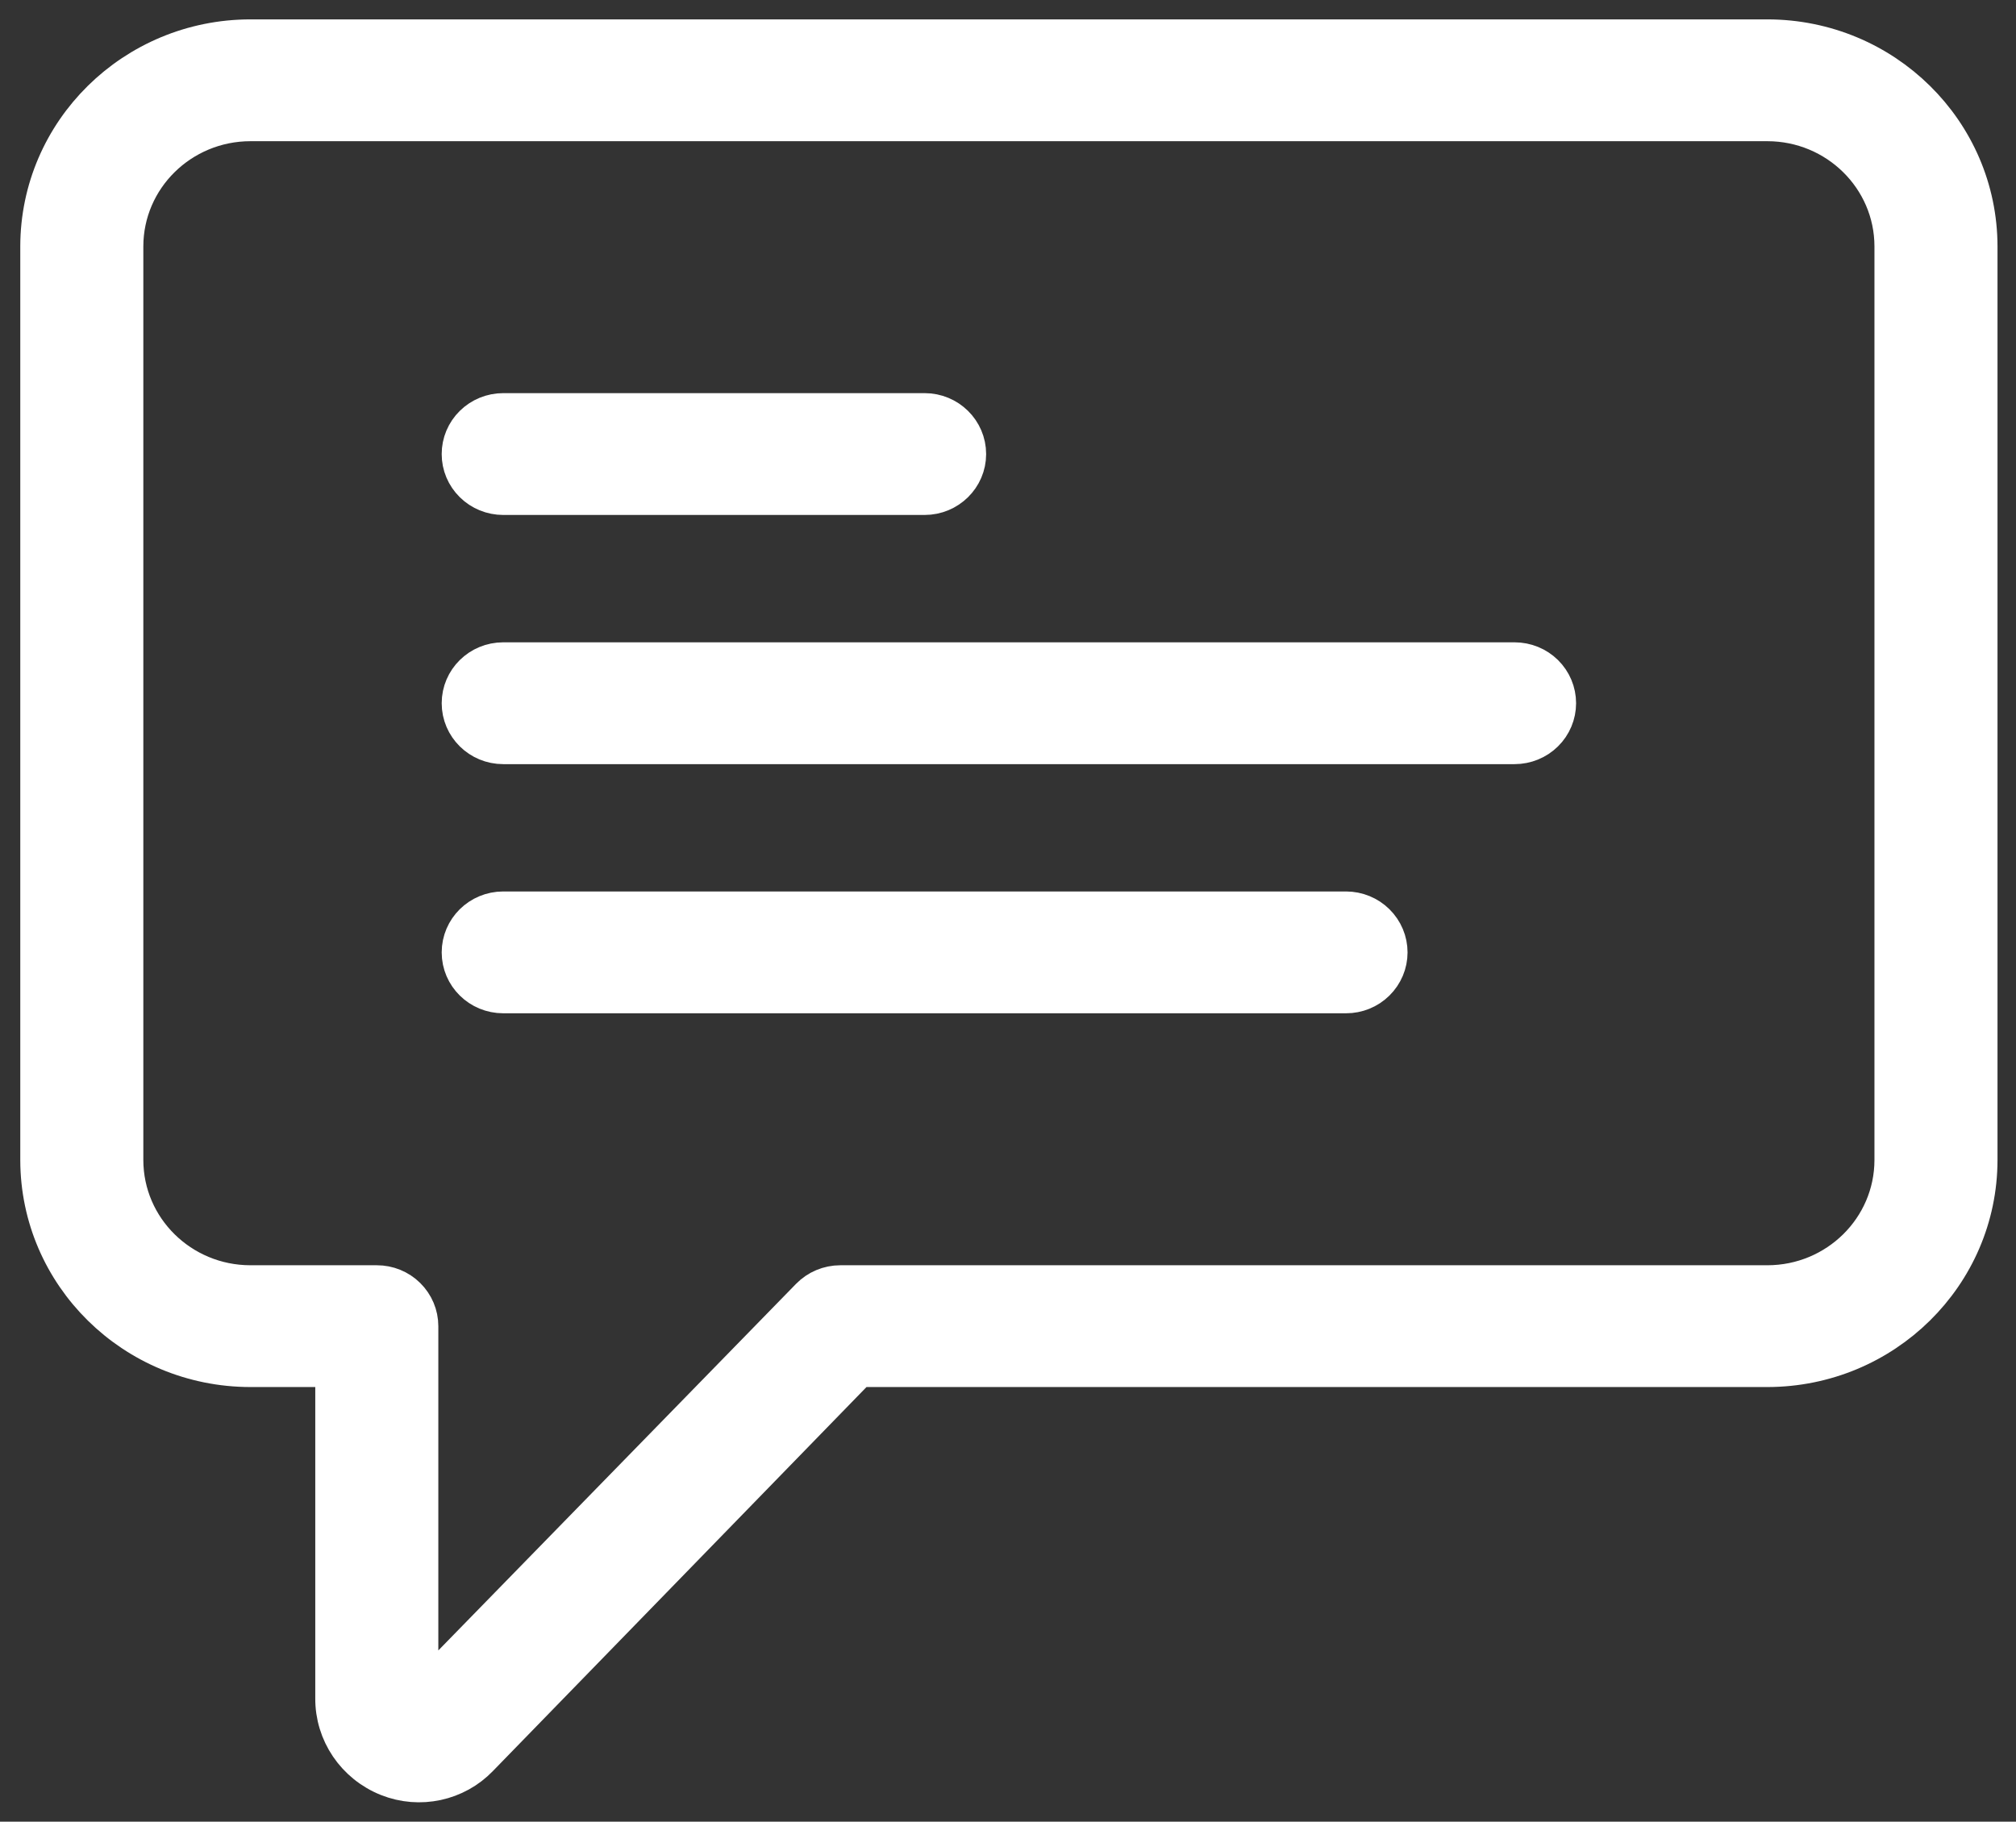 <?xml version="1.0" encoding="UTF-8"?> <svg xmlns="http://www.w3.org/2000/svg" xmlns:xlink="http://www.w3.org/1999/xlink" width="52px" height="47px" viewBox="0 0 52 47" version="1.1"><rect x="0" y="0" width="52" height="47" fill="#333333" stroke="none"/><title>SMS</title><g id="v1" stroke="none" stroke-width="1" fill="none" fill-rule="evenodd"><g id="SMS" transform="translate(1.023, 1)" fill="#FFFFFF" fill-rule="nonzero" stroke="#FFFFFF"><path d="M44.565,0 L5.435,0 C2.435,0.003 0.004,2.4 0,5.357 L0,28.929 C0.004,31.886 2.435,34.283 5.435,34.286 L7.609,34.286 L7.609,42.81 C7.6,43.704 8.147,44.512 8.988,44.847 C9.801,45.171 10.733,44.97 11.335,44.342 L21.116,34.286 L44.565,34.286 C47.565,34.283 49.996,31.886 50,28.929 L50,5.357 C49.996,2.4 47.565,0.003 44.565,0 L44.565,0 Z M47.826,28.929 C47.824,30.704 46.365,32.142 44.565,32.144 L20.652,32.144 C20.356,32.144 20.073,32.263 19.868,32.473 L9.783,42.81 L9.783,33.215 C9.783,32.931 9.668,32.658 9.464,32.457 C9.261,32.256 8.984,32.143 8.696,32.144 L5.435,32.144 C3.635,32.142 2.176,30.704 2.174,28.929 L2.174,5.357 C2.176,3.583 3.635,2.145 5.435,2.143 L44.565,2.143 C46.365,2.145 47.824,3.583 47.826,5.357 L47.826,28.929 Z M10.87,10.715 C10.869,10.43 10.984,10.158 11.188,9.957 C11.392,9.756 11.668,9.643 11.957,9.643 L22.826,9.643 C23.426,9.643 23.913,10.123 23.913,10.715 C23.913,11.306 23.426,11.786 22.826,11.786 L11.957,11.786 C11.668,11.786 11.392,11.673 11.188,11.472 C10.984,11.271 10.869,10.999 10.87,10.715 Z M34.783,23.572 C34.783,23.856 34.668,24.129 34.464,24.33 C34.261,24.531 33.984,24.644 33.696,24.643 L11.957,24.643 C11.356,24.643 10.87,24.164 10.87,23.572 C10.87,22.98 11.356,22.5 11.957,22.5 L33.696,22.5 C33.984,22.5 34.261,22.613 34.464,22.814 C34.668,23.015 34.783,23.288 34.783,23.572 L34.783,23.572 Z M39.13,17.143 C39.13,17.427 39.016,17.7 38.812,17.901 C38.608,18.102 38.332,18.215 38.043,18.215 L11.957,18.215 C11.356,18.215 10.87,17.735 10.87,17.143 C10.87,16.551 11.356,16.072 11.957,16.072 L38.043,16.072 C38.332,16.072 38.608,16.184 38.812,16.385 C39.016,16.586 39.13,16.859 39.13,17.143 L39.13,17.143 Z" id="Shape"></path></g></g></svg> 